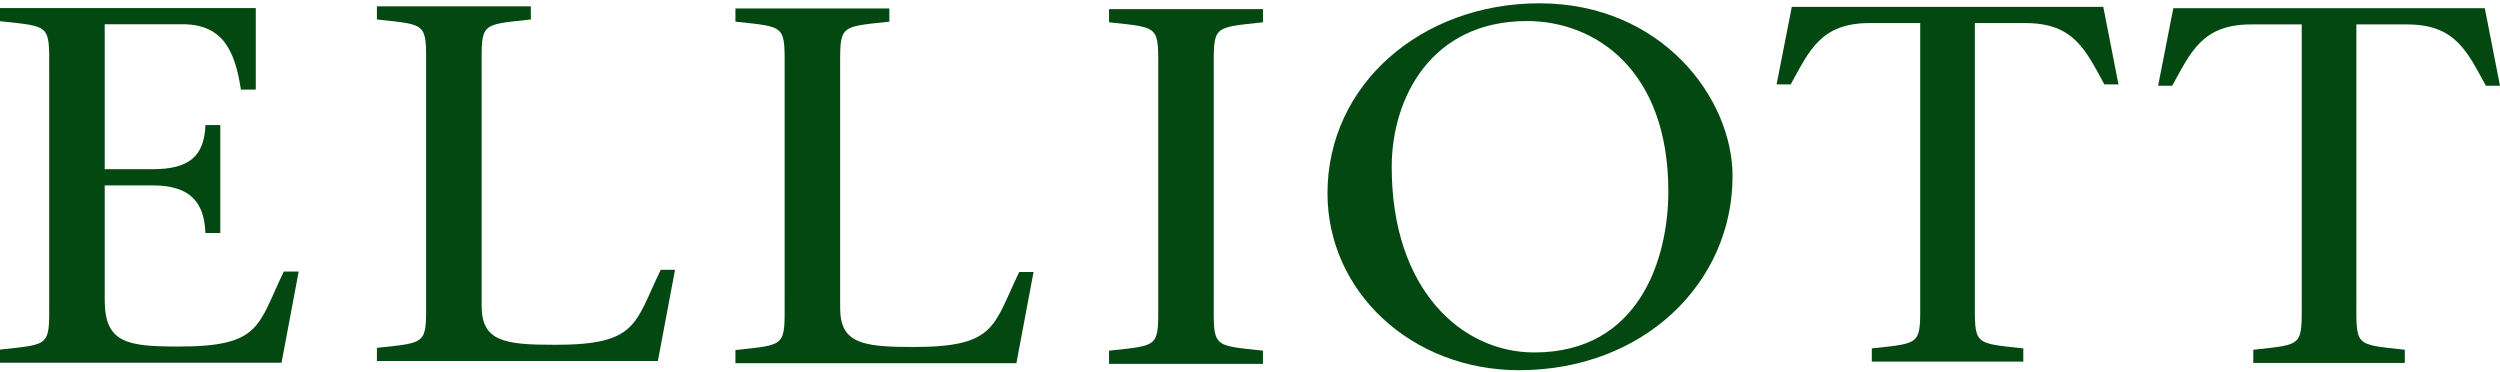 <svg width="720" height="107" viewBox="0 0 720 107" fill="none" xmlns="http://www.w3.org/2000/svg">
<path d="M0 104.472H81.079L86.023 78.203H81.739C74.158 93.819 75.311 99.802 51.416 99.802C36.584 99.802 30.157 98.781 30.157 86.376V53.393H44C55.042 53.393 58.832 58.501 59.161 67.112H63.446V36.026H59.161C58.832 45.075 54.382 48.723 44 48.723H30.157V6.985H52.57C64.435 6.985 67.731 15.011 69.379 25.811H73.663V2.314H0V6.109C14.832 7.714 14.172 6.985 14.172 20.557V86.23C14.172 99.802 14.832 99.072 0 100.678V104.472Z" fill="#034811"/>
<path d="M108.551 103.973H189.465L194.409 77.704H190.289C182.709 93.319 183.697 99.303 159.802 99.303C145.135 99.303 138.708 98.281 138.708 88.066V20.058C138.708 6.485 138.049 7.215 152.881 5.61V1.815H108.551V5.61C123.382 7.215 122.723 6.485 122.723 20.058V85.731C122.723 99.303 123.382 98.573 108.551 100.179V103.973Z" fill="#034811"/>
<path d="M211.805 104.601H292.719L297.663 78.332H293.543C285.963 93.947 286.951 99.931 263.056 99.931C248.389 99.931 241.962 98.909 241.962 88.694V20.686C241.962 7.113 241.303 7.843 256.135 6.238V2.443H211.805V6.238C226.636 7.843 225.977 7.113 225.977 20.686V86.359C225.977 99.931 226.636 99.201 211.805 100.807V104.601Z" fill="#034811"/>
<path d="M349.56 20.871C349.56 7.299 348.901 8.029 363.732 6.423V2.629H319.402V6.423C334.234 8.029 333.575 7.299 333.575 20.871V86.544C333.575 100.116 334.234 99.387 319.402 100.992V104.787H363.732V100.992C348.901 99.387 349.56 100.116 349.56 86.544V20.871Z" fill="#034811"/>
<path d="M437.483 106.613C473.341 106.613 498.977 81.512 498.977 50.718C498.977 28.244 478.533 0.953 443.324 0.953C409.575 0.953 382.316 24.157 382.316 55.68C382.316 83.993 406.492 106.613 437.483 106.613ZM441.864 101.505C420.933 101.505 400.813 83.409 400.813 48.092C400.813 28.244 412.171 6.061 439.754 6.061C459.549 6.061 480.48 20.217 480.48 55.097C480.48 74.653 472.043 101.505 441.864 101.505Z" fill="#034811"/>
<path d="M568.76 6.647H583.359C597.472 6.647 600.716 14.673 606.069 24.305H610.125L605.745 1.977H516.04L511.66 24.305H515.716C521.069 14.673 524.313 6.647 538.426 6.647H553.025V85.892C553.025 99.464 553.674 98.734 539.075 100.34V104.134H582.71V100.34C568.111 98.734 568.76 99.464 568.76 85.892V6.647Z" fill="#034811"/>
<path d="M678.635 7.036H693.234C707.347 7.036 710.591 15.063 715.944 24.695H720L715.62 2.366H625.915L621.535 24.695H625.591C630.944 15.063 634.188 7.036 648.301 7.036H662.9V86.281C662.9 99.854 663.549 99.124 648.95 100.729V104.524H692.585V100.729C677.986 99.124 678.635 99.854 678.635 86.281V7.036Z" fill="#034811"/>
</svg>
